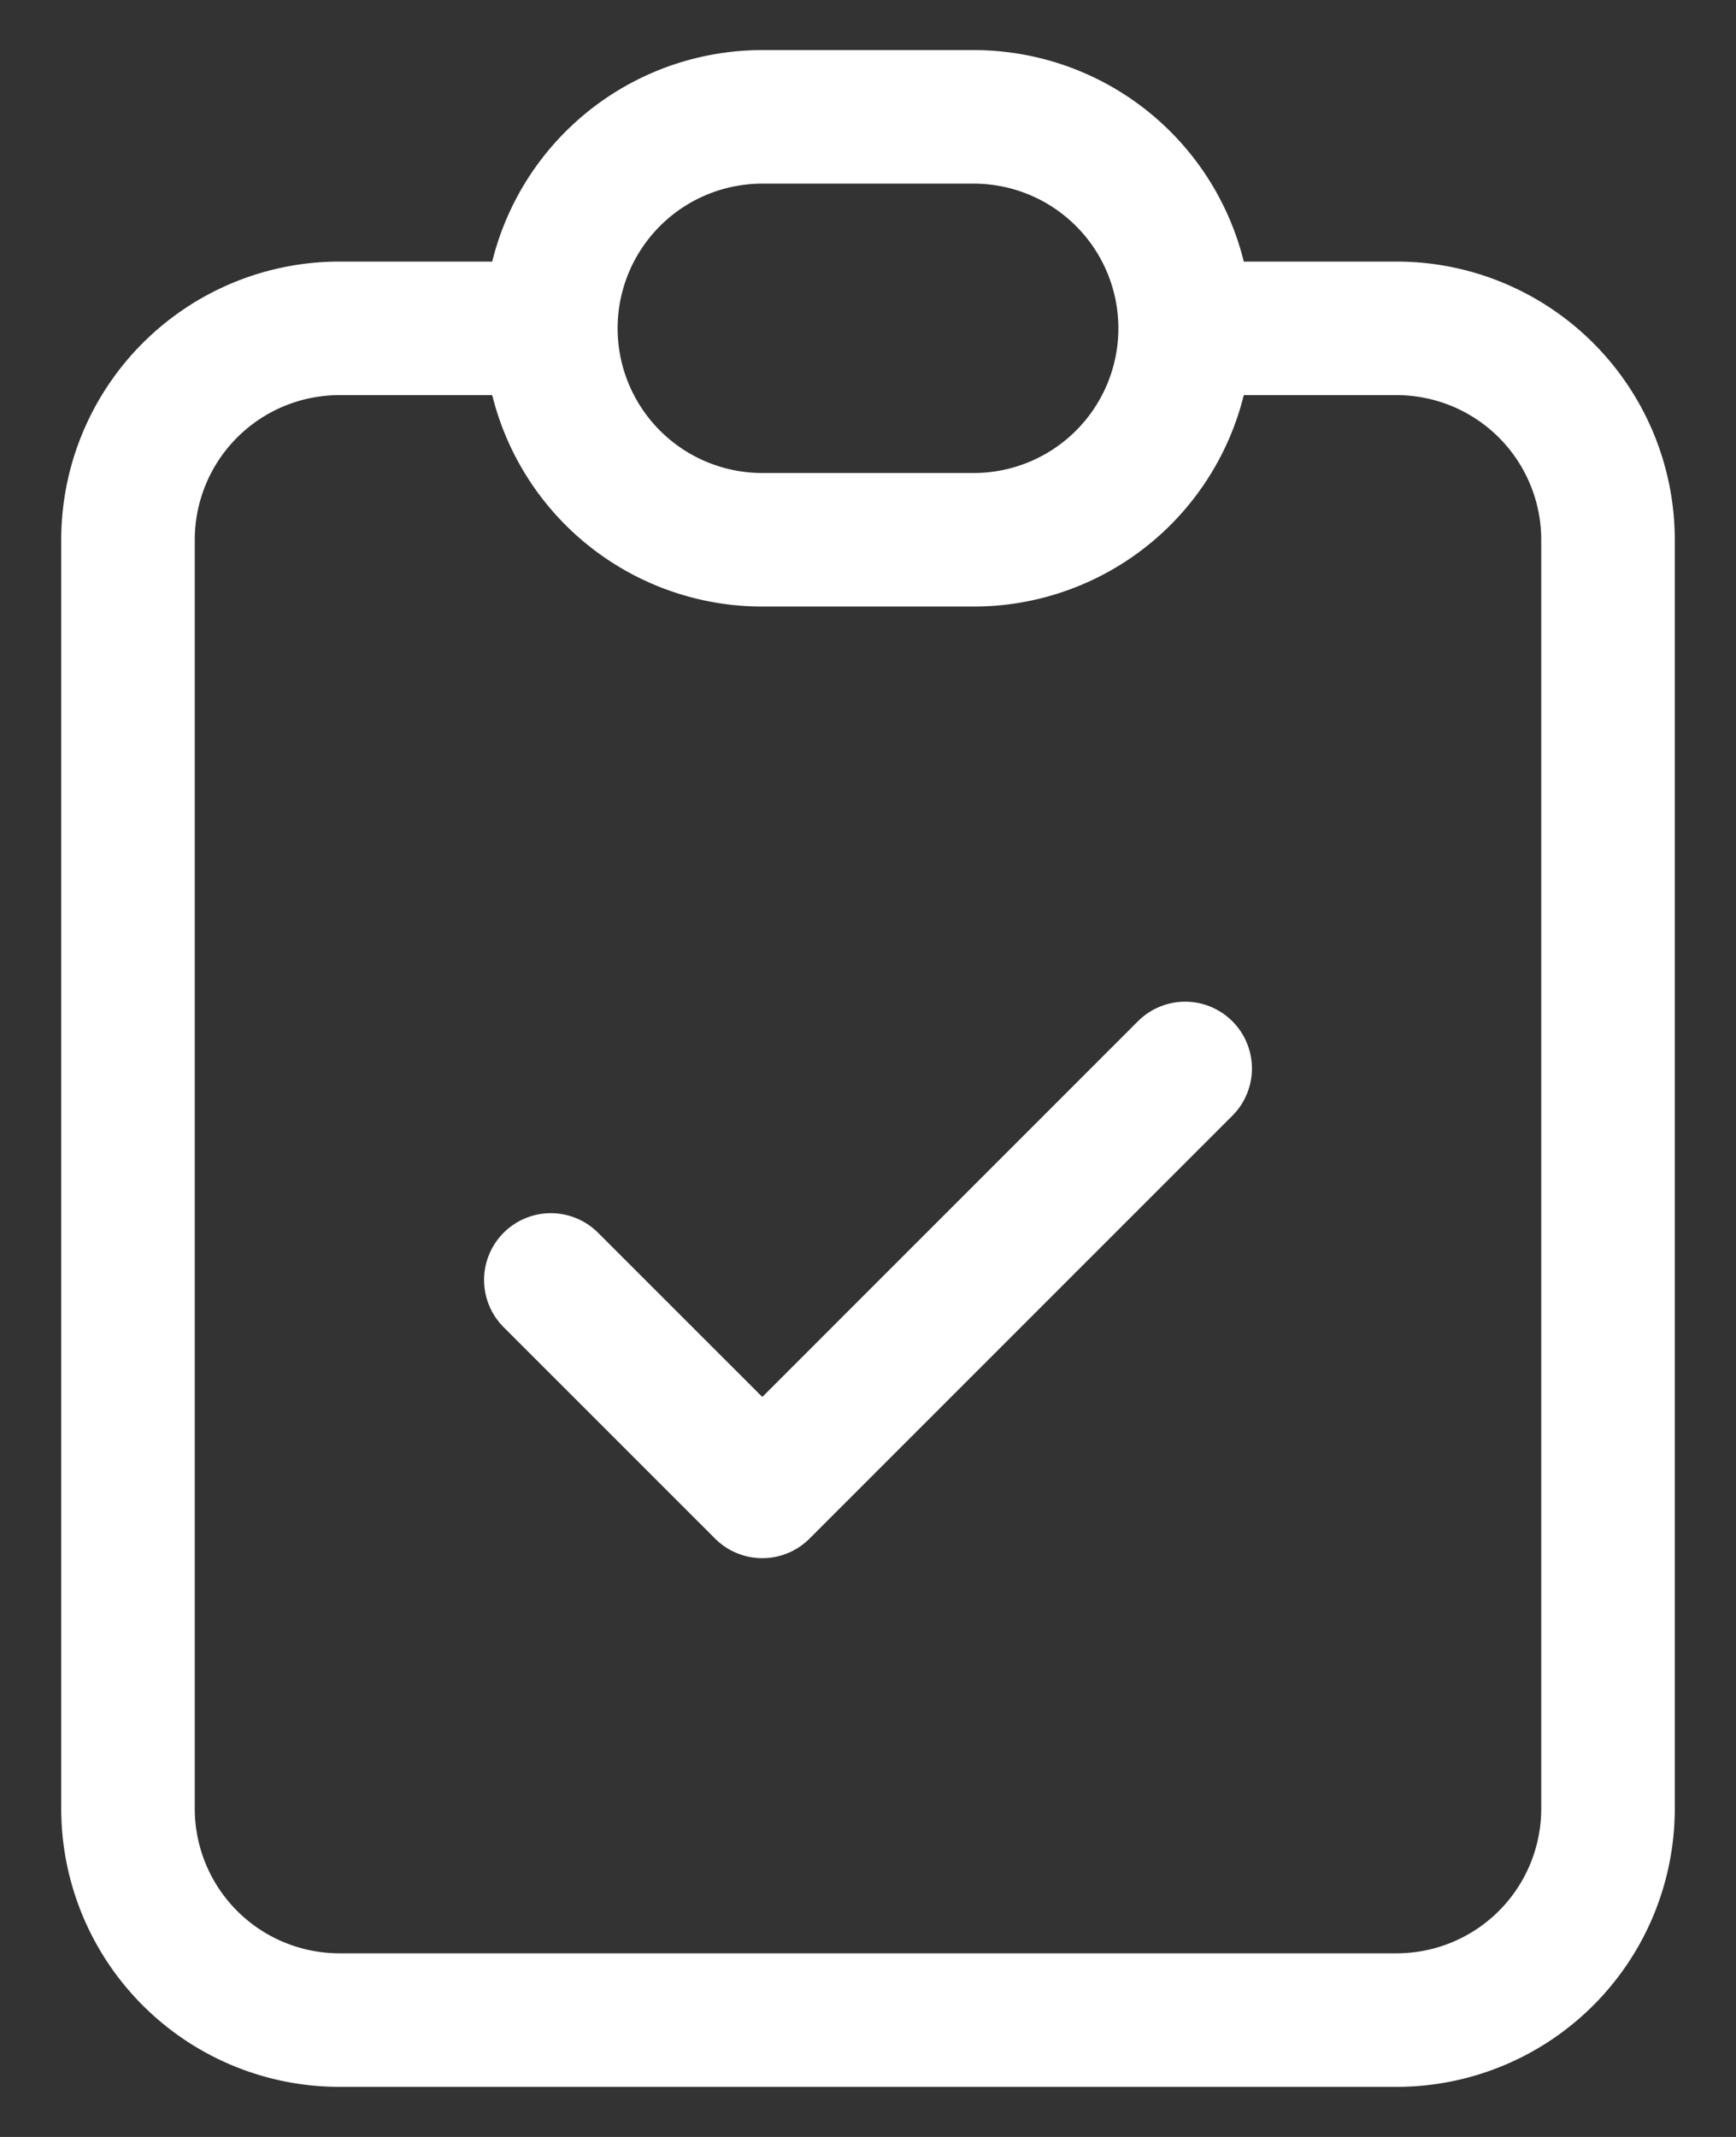 <svg width="26" height="32" fill="none" xmlns="http://www.w3.org/2000/svg"><rect width="100%" height="100%" fill="#333333" stroke="none"/><path d="M8.25 4.917H5.083a3.167 3.167 0 0 0-3.166 3.166v19a3.167 3.167 0 0 0 3.166 3.167h15.834a3.166 3.166 0 0 0 3.166-3.167v-19a3.167 3.167 0 0 0-3.166-3.166H17.75m-9.5 0a3.167 3.167 0 0 0 3.167 3.166h3.166a3.167 3.167 0 0 0 3.167-3.166m-9.5 0a3.167 3.167 0 0 1 3.167-3.167h3.166a3.167 3.167 0 0 1 3.167 3.167m-9.5 14.25 3.167 3.166L17.75 16" stroke="#fff" stroke-width="2" stroke-linecap="round" stroke-linejoin="round"/></svg>